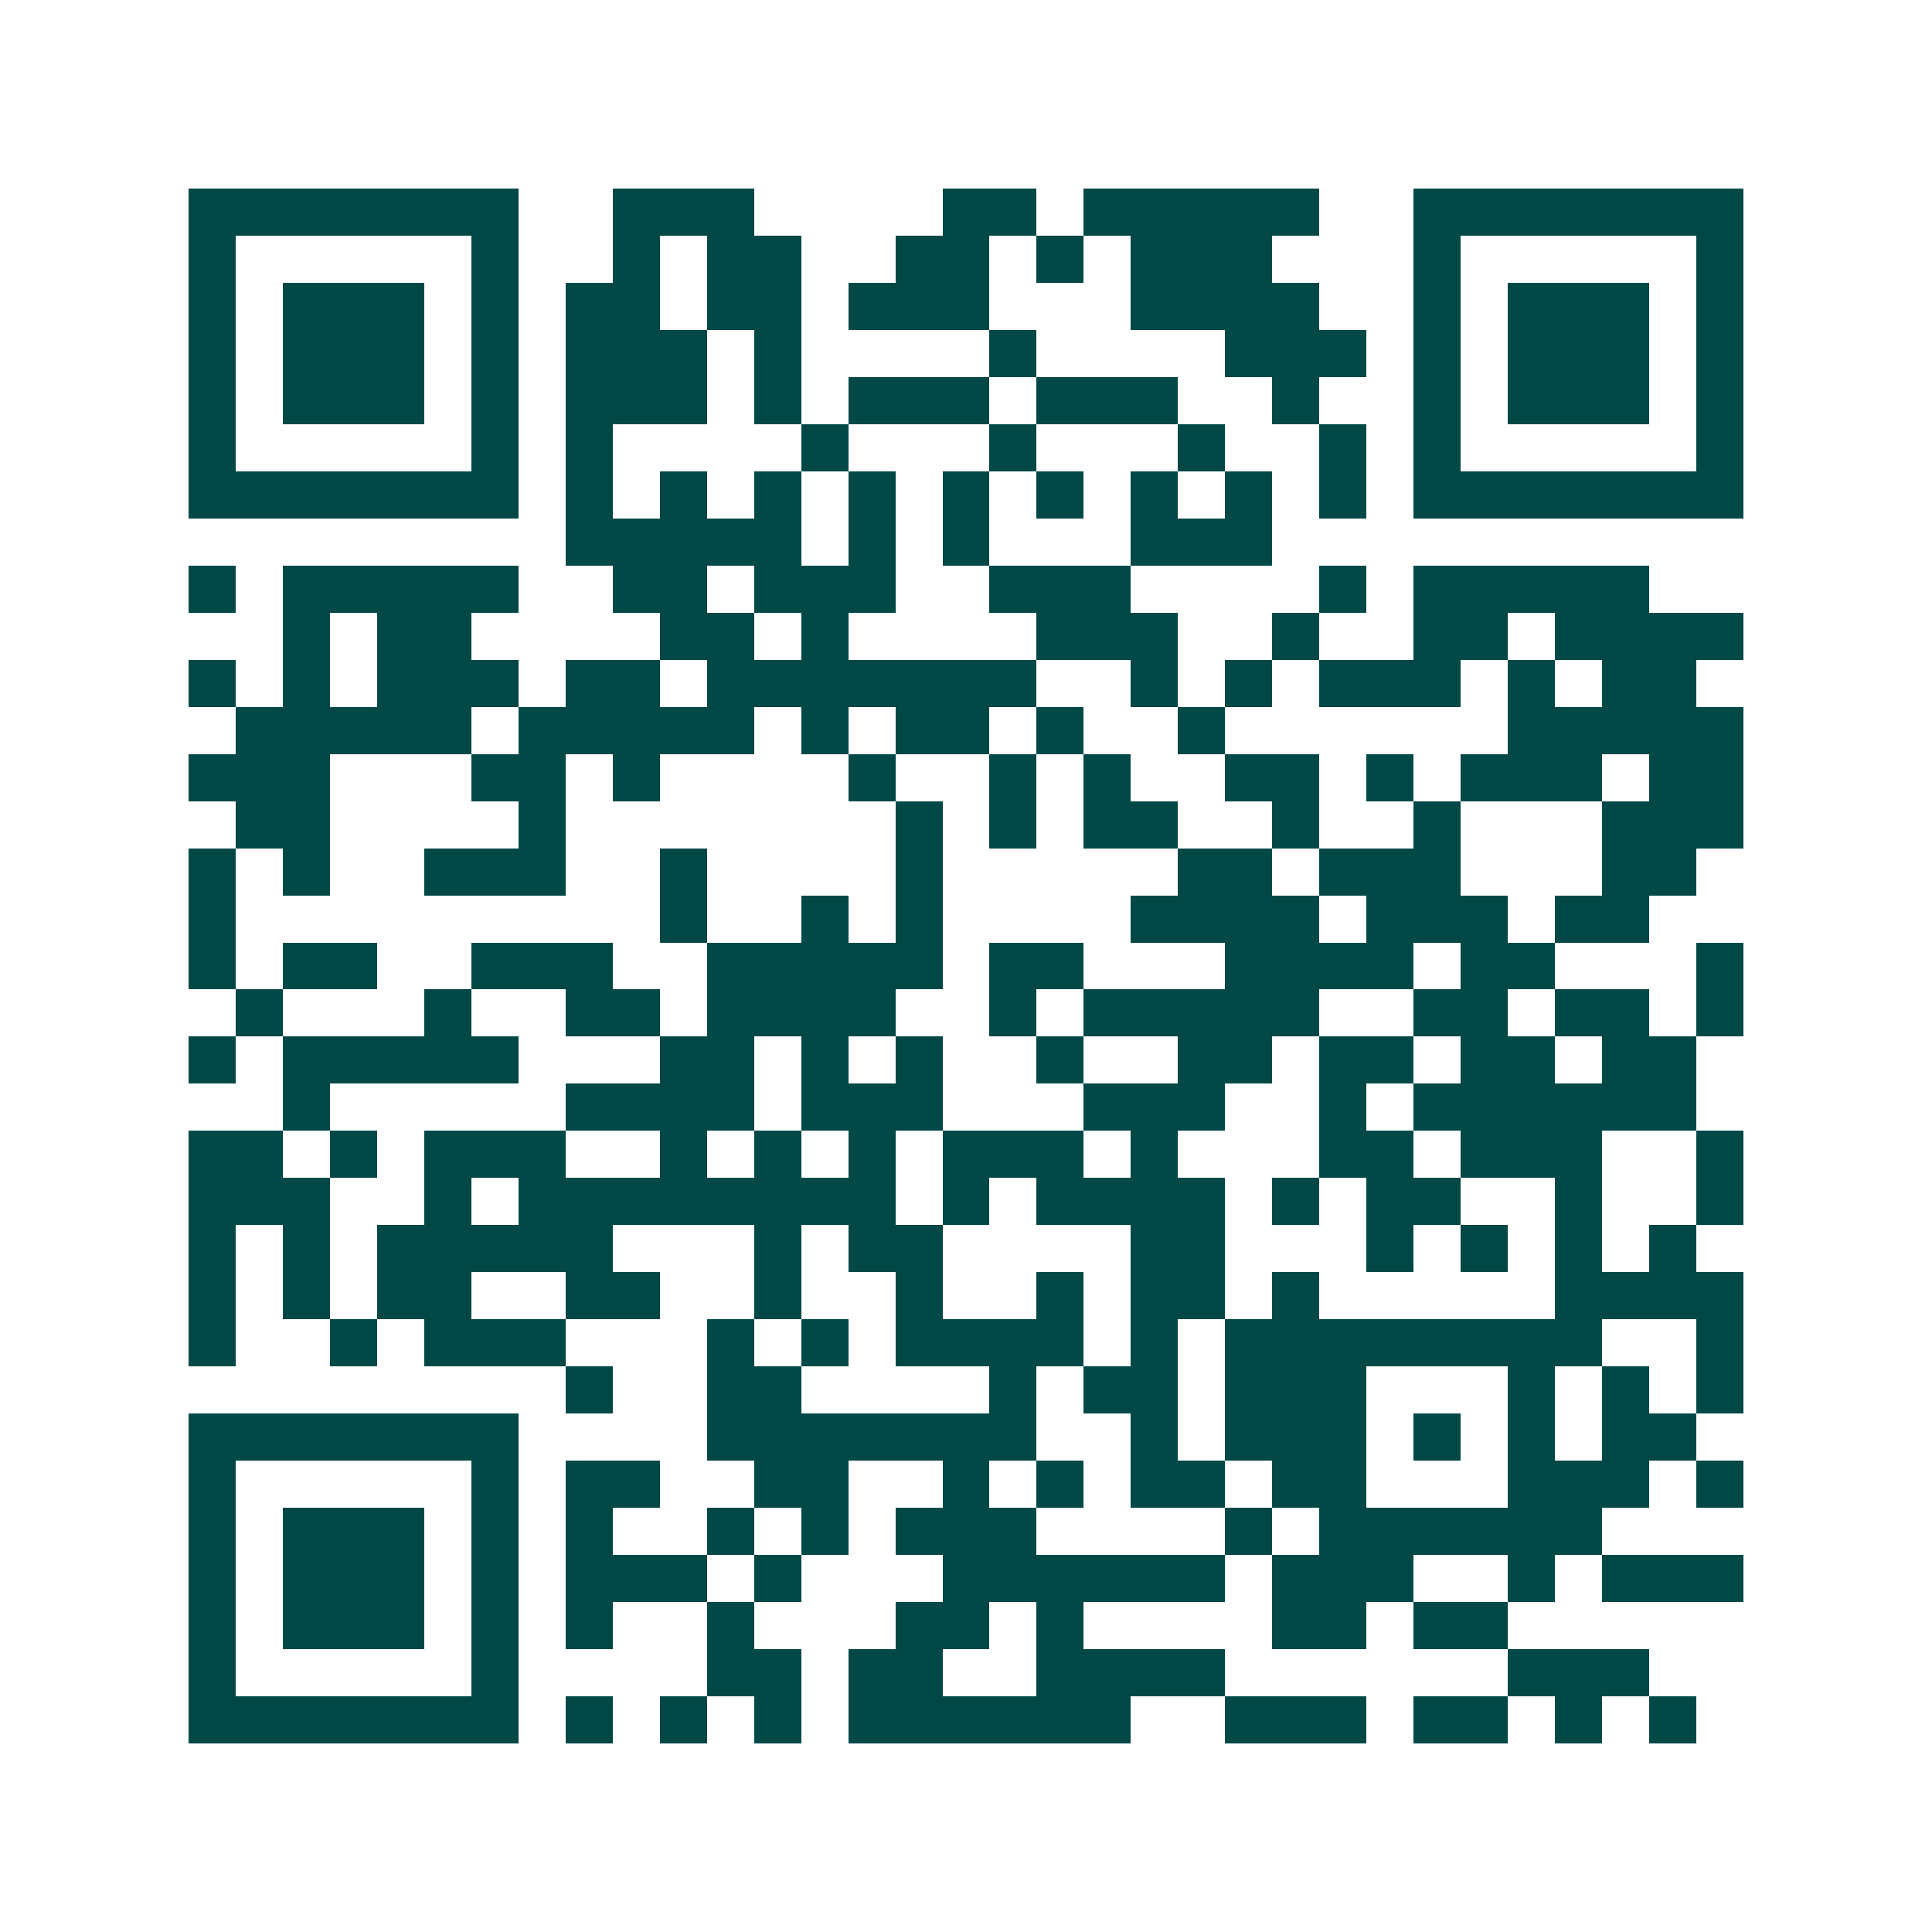 <svg xmlns="http://www.w3.org/2000/svg" width="200" height="200" viewBox="0 0 41 41" shape-rendering="crispEdges"><path fill="#ffffff" d="M0 0h41v41H0z"/><path stroke="#014847" d="M4 4.5h7m2 0h3m4 0h2m1 0h5m2 0h7M4 5.5h1m5 0h1m2 0h1m1 0h2m2 0h2m1 0h1m1 0h3m3 0h1m5 0h1M4 6.5h1m1 0h3m1 0h1m1 0h2m1 0h2m1 0h3m3 0h4m2 0h1m1 0h3m1 0h1M4 7.5h1m1 0h3m1 0h1m1 0h3m1 0h1m4 0h1m4 0h3m1 0h1m1 0h3m1 0h1M4 8.5h1m1 0h3m1 0h1m1 0h3m1 0h1m1 0h3m1 0h3m2 0h1m2 0h1m1 0h3m1 0h1M4 9.5h1m5 0h1m1 0h1m4 0h1m3 0h1m3 0h1m2 0h1m1 0h1m5 0h1M4 10.5h7m1 0h1m1 0h1m1 0h1m1 0h1m1 0h1m1 0h1m1 0h1m1 0h1m1 0h1m1 0h7M12 11.5h5m1 0h1m1 0h1m3 0h3M4 12.5h1m1 0h5m2 0h2m1 0h3m2 0h3m4 0h1m1 0h5M6 13.5h1m1 0h2m4 0h2m1 0h1m4 0h3m2 0h1m2 0h2m1 0h4M4 14.5h1m1 0h1m1 0h3m1 0h2m1 0h7m2 0h1m1 0h1m1 0h3m1 0h1m1 0h2M5 15.5h5m1 0h5m1 0h1m1 0h2m1 0h1m2 0h1m6 0h5M4 16.5h3m3 0h2m1 0h1m4 0h1m2 0h1m1 0h1m2 0h2m1 0h1m1 0h3m1 0h2M5 17.5h2m4 0h1m7 0h1m1 0h1m1 0h2m2 0h1m2 0h1m3 0h3M4 18.5h1m1 0h1m2 0h3m2 0h1m4 0h1m5 0h2m1 0h3m3 0h2M4 19.5h1m9 0h1m2 0h1m1 0h1m4 0h4m1 0h3m1 0h2M4 20.5h1m1 0h2m2 0h3m2 0h5m1 0h2m3 0h4m1 0h2m3 0h1M5 21.5h1m3 0h1m2 0h2m1 0h4m2 0h1m1 0h5m2 0h2m1 0h2m1 0h1M4 22.5h1m1 0h5m3 0h2m1 0h1m1 0h1m2 0h1m2 0h2m1 0h2m1 0h2m1 0h2M6 23.5h1m5 0h4m1 0h3m3 0h3m2 0h1m1 0h6M4 24.5h2m1 0h1m1 0h3m2 0h1m1 0h1m1 0h1m1 0h3m1 0h1m3 0h2m1 0h3m2 0h1M4 25.5h3m2 0h1m1 0h8m1 0h1m1 0h4m1 0h1m1 0h2m2 0h1m2 0h1M4 26.5h1m1 0h1m1 0h5m3 0h1m1 0h2m4 0h2m3 0h1m1 0h1m1 0h1m1 0h1M4 27.5h1m1 0h1m1 0h2m2 0h2m2 0h1m2 0h1m2 0h1m1 0h2m1 0h1m5 0h4M4 28.5h1m2 0h1m1 0h3m3 0h1m1 0h1m1 0h4m1 0h1m1 0h8m2 0h1M12 29.5h1m2 0h2m4 0h1m1 0h2m1 0h3m3 0h1m1 0h1m1 0h1M4 30.5h7m4 0h7m2 0h1m1 0h3m1 0h1m1 0h1m1 0h2M4 31.5h1m5 0h1m1 0h2m2 0h2m2 0h1m1 0h1m1 0h2m1 0h2m3 0h3m1 0h1M4 32.5h1m1 0h3m1 0h1m1 0h1m2 0h1m1 0h1m1 0h3m4 0h1m1 0h6M4 33.5h1m1 0h3m1 0h1m1 0h3m1 0h1m3 0h6m1 0h3m2 0h1m1 0h3M4 34.5h1m1 0h3m1 0h1m1 0h1m2 0h1m3 0h2m1 0h1m4 0h2m1 0h2M4 35.5h1m5 0h1m4 0h2m1 0h2m2 0h4m6 0h3M4 36.5h7m1 0h1m1 0h1m1 0h1m1 0h6m2 0h3m1 0h2m1 0h1m1 0h1"/></svg>
